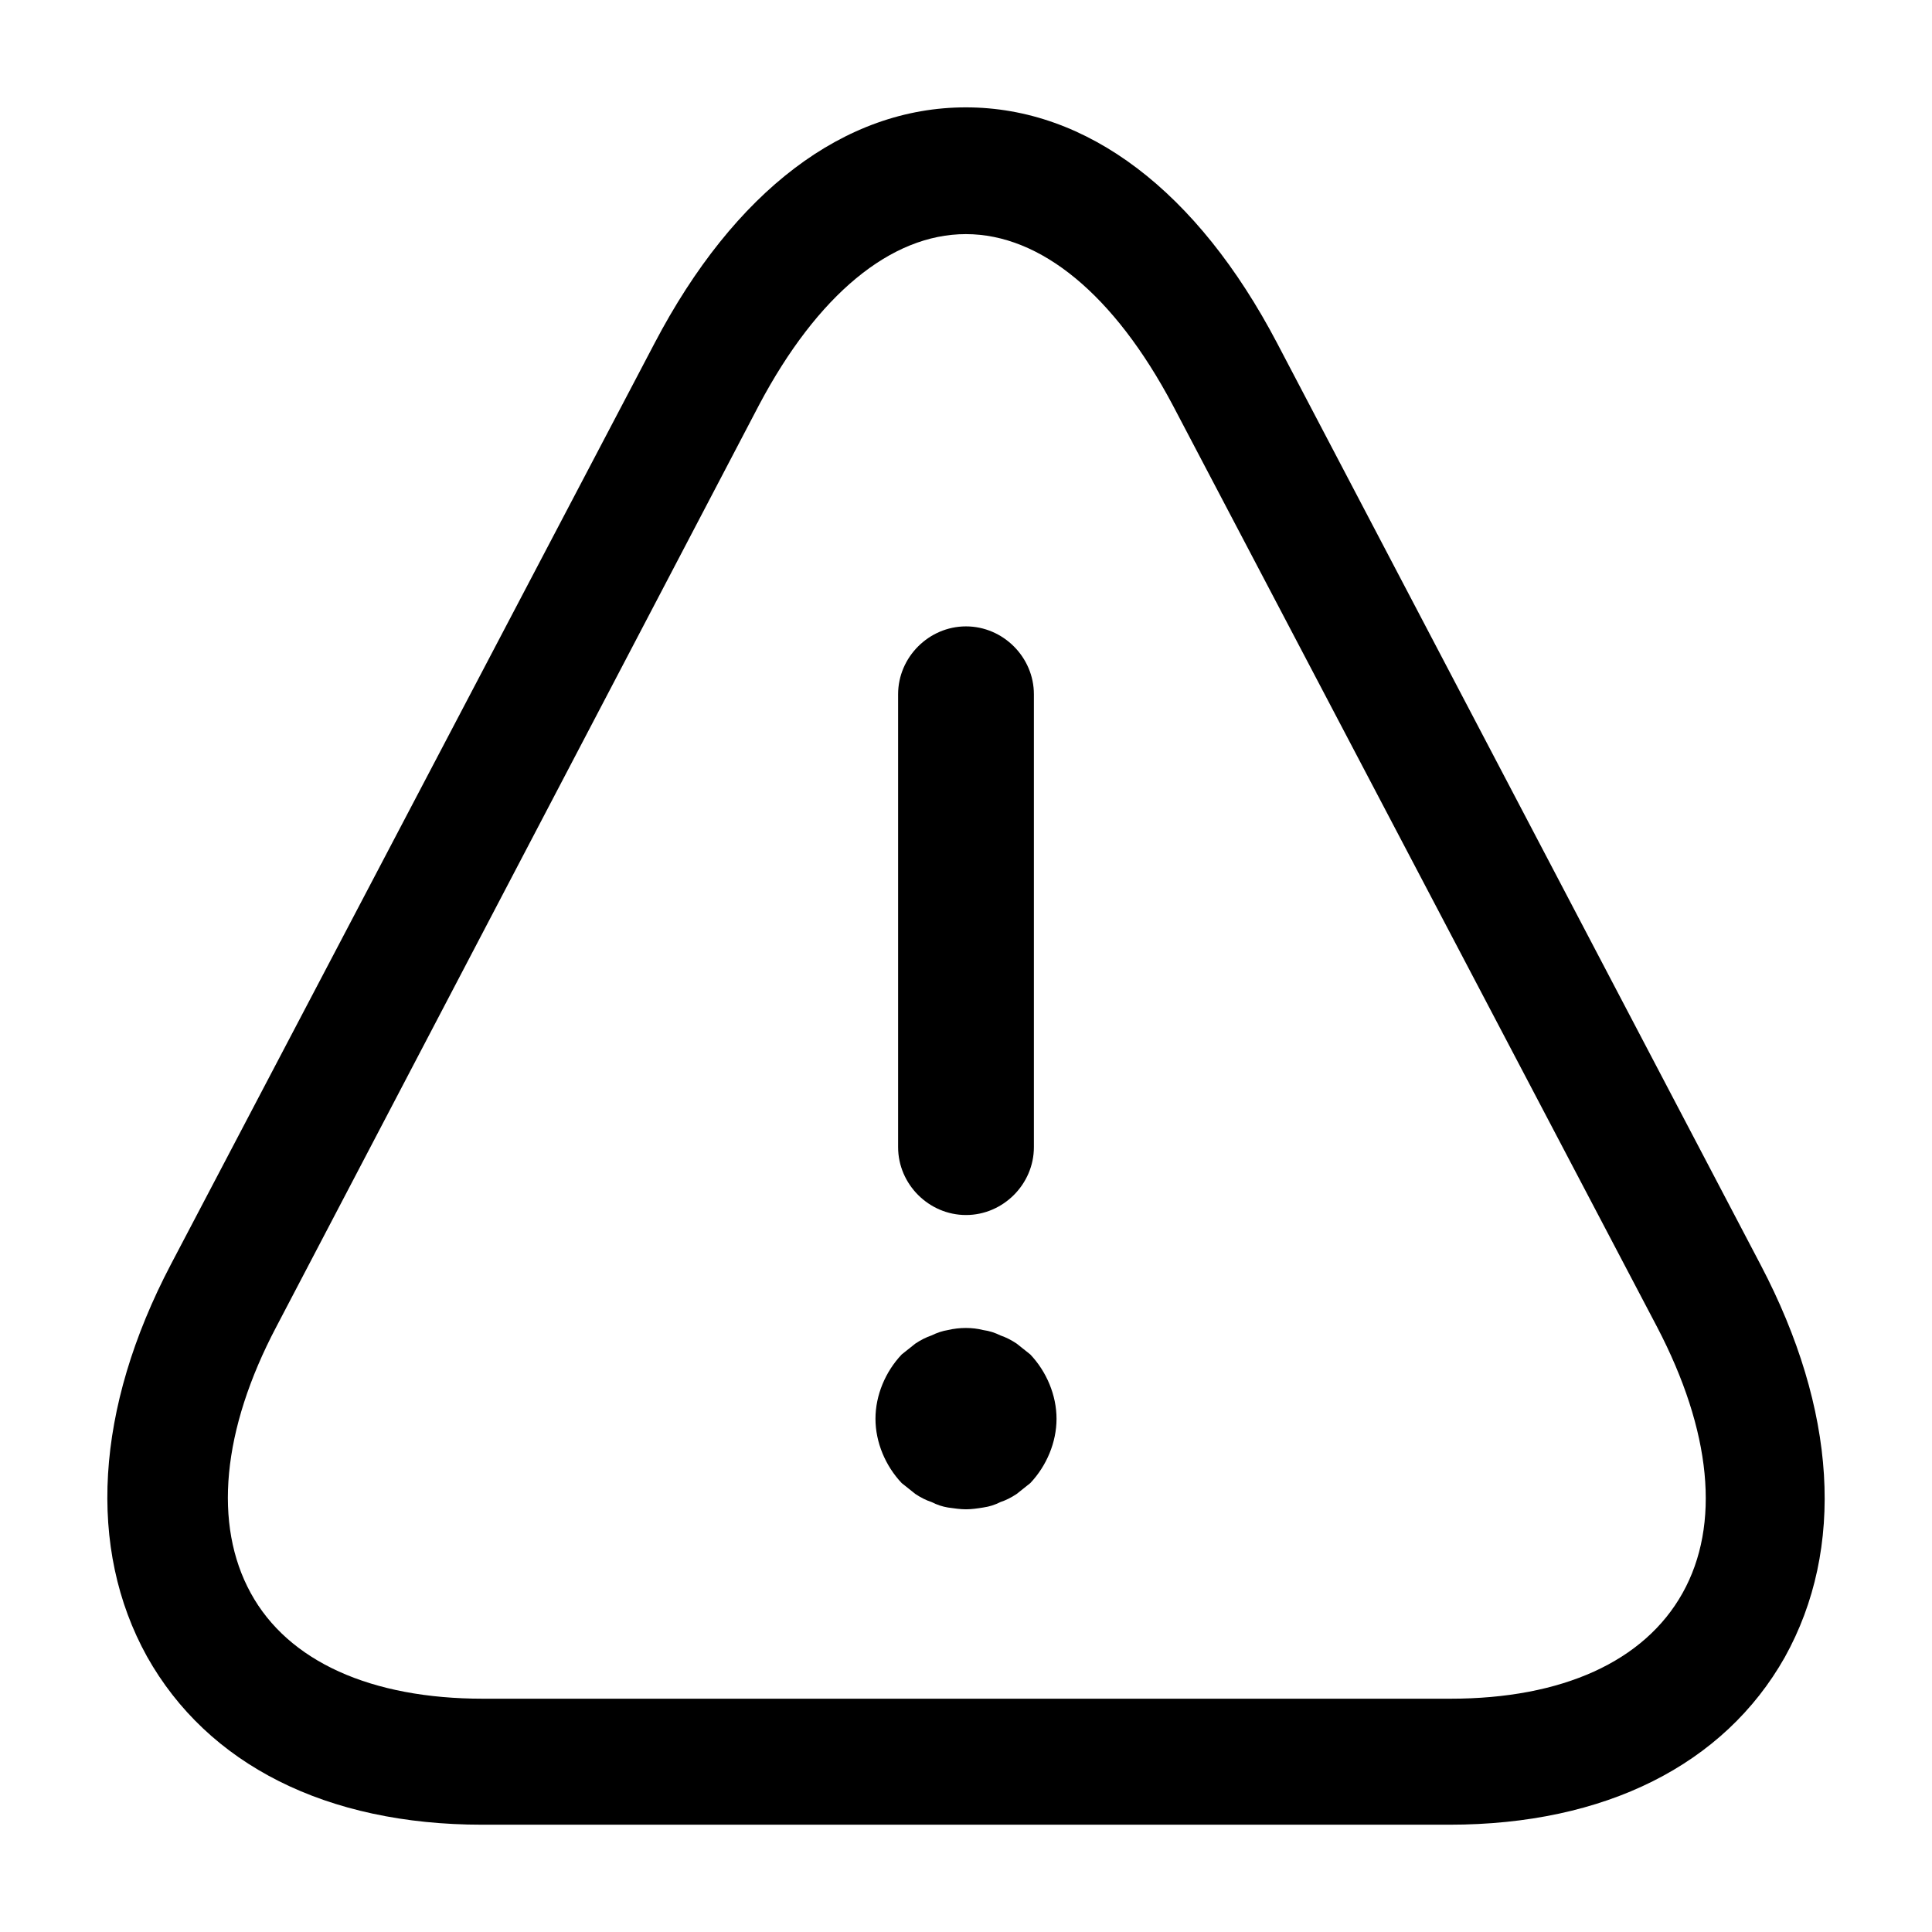 <svg width="28" height="28" viewBox="0 0 28 28" fill="none" xmlns="http://www.w3.org/2000/svg">
<path d="M14 17.609C13.462 17.609 13.016 17.163 13.016 16.625V10.062C13.016 9.524 13.462 9.078 14 9.078C14.538 9.078 14.984 9.524 14.984 10.062V16.625C14.984 17.163 14.538 17.609 14 17.609Z" fill="black"/>
<path d="M14 21.874C13.921 21.874 13.829 21.861 13.738 21.848C13.659 21.835 13.58 21.809 13.501 21.769C13.422 21.743 13.344 21.704 13.265 21.651C13.199 21.599 13.134 21.546 13.068 21.494C12.832 21.244 12.688 20.903 12.688 20.562C12.688 20.221 12.832 19.879 13.068 19.63C13.134 19.578 13.199 19.525 13.265 19.473C13.344 19.42 13.422 19.381 13.501 19.354C13.58 19.315 13.659 19.289 13.738 19.276C13.908 19.236 14.092 19.236 14.249 19.276C14.341 19.289 14.42 19.315 14.499 19.354C14.578 19.381 14.656 19.42 14.735 19.473C14.801 19.525 14.866 19.578 14.932 19.63C15.168 19.879 15.312 20.221 15.312 20.562C15.312 20.903 15.168 21.244 14.932 21.494C14.866 21.546 14.801 21.599 14.735 21.651C14.656 21.704 14.578 21.743 14.499 21.769C14.42 21.809 14.341 21.835 14.249 21.848C14.171 21.861 14.079 21.874 14 21.874Z" fill="black"/>
<path d="M21.007 26.445H6.988C4.732 26.445 3.009 25.575 2.13 24.007C1.262 22.439 1.378 20.418 2.477 18.324L9.487 4.973C10.643 2.768 12.239 1.556 13.998 1.556C15.756 1.556 17.352 2.768 18.509 4.973L25.519 18.336C26.617 20.431 26.745 22.439 25.866 24.019C24.987 25.575 23.263 26.445 21.007 26.445ZM13.998 3.393C12.91 3.393 11.846 4.275 11.002 5.867L4.004 19.23C3.217 20.724 3.09 22.096 3.634 23.088C4.177 24.081 5.38 24.619 7 24.619H21.019C22.638 24.619 23.83 24.081 24.385 23.088C24.94 22.096 24.802 20.737 24.015 19.23L16.994 5.867C16.149 4.275 15.085 3.393 13.998 3.393Z" fill="black"/>
</svg>
